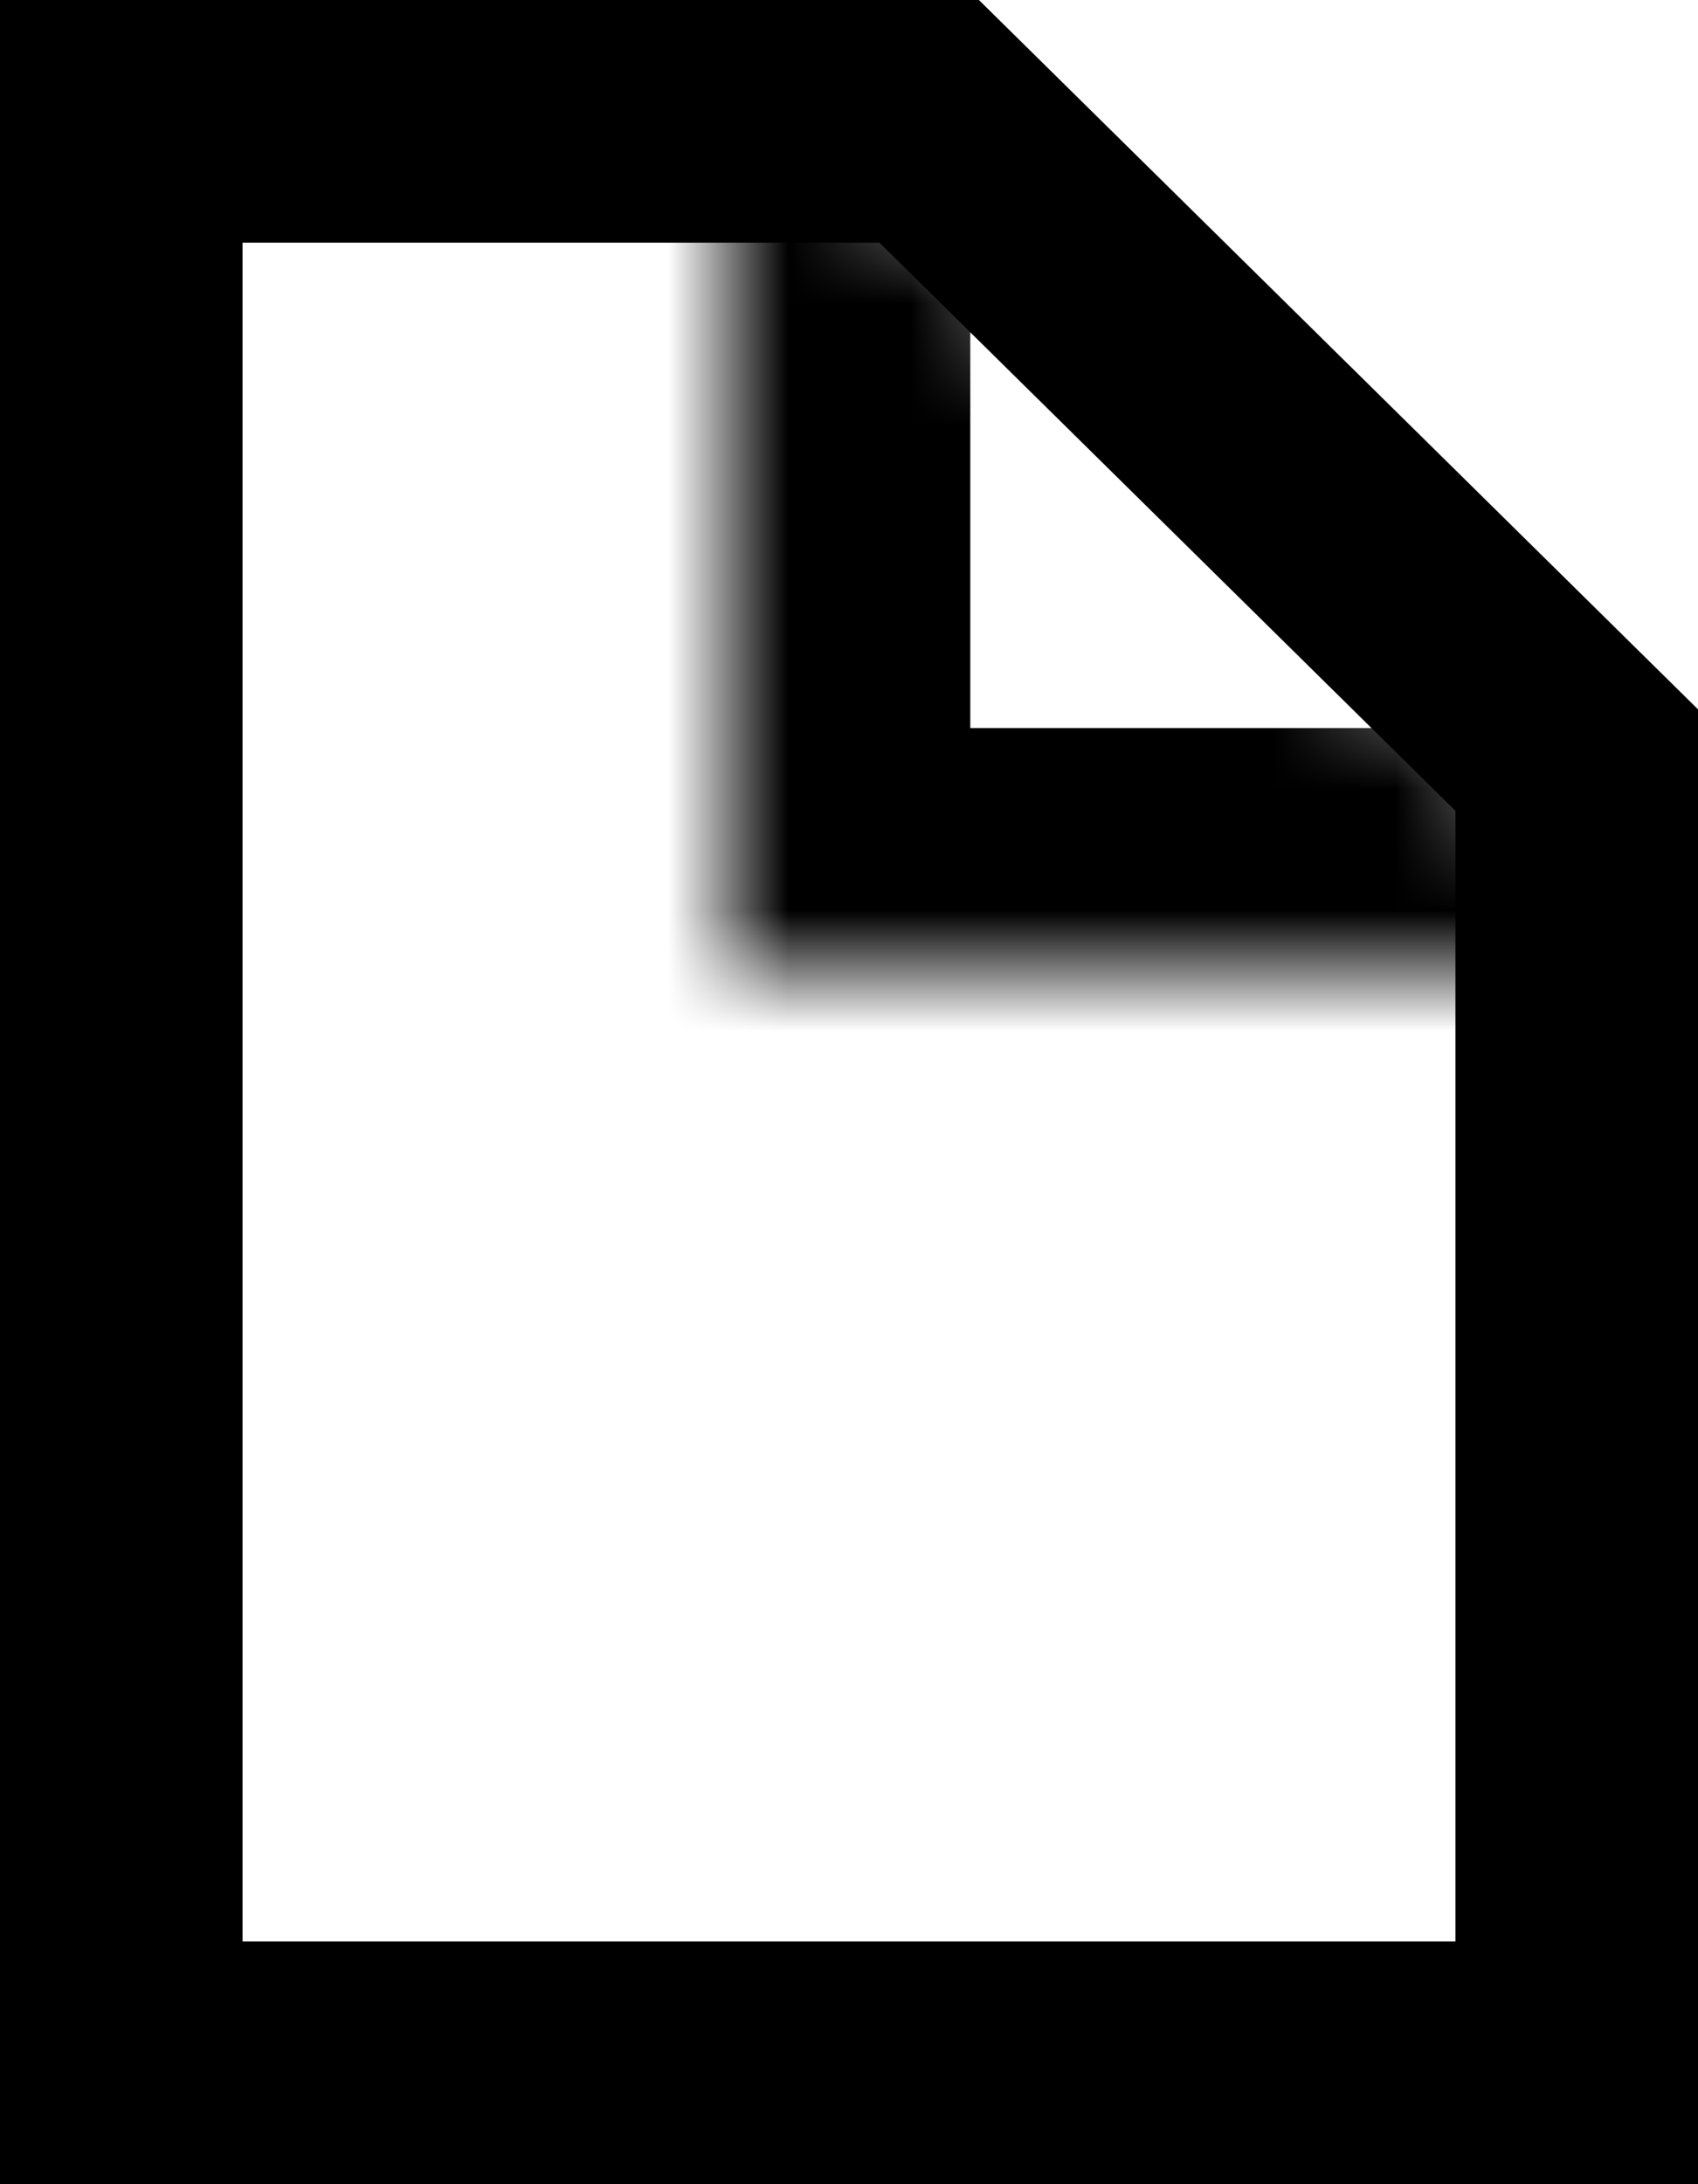 <svg width="14" height="18" viewBox="0 0 14 18" fill="none" xmlns="http://www.w3.org/2000/svg">
<mask id="path-1-inside-1_1202_324" fill="white">
<path d="M14 8H6V0"/>
</mask>
<path d="M6 8H4V10H6V8ZM14 6H6V10H14V6ZM8 8V0H4V8H8Z" fill="black" mask="url(#path-1-inside-1_1202_324)"/>
<path d="M7.661 1L13 6.264V17H1V1H7.661Z" stroke="black" stroke-width="2" stroke-miterlimit="10"/>
</svg>
